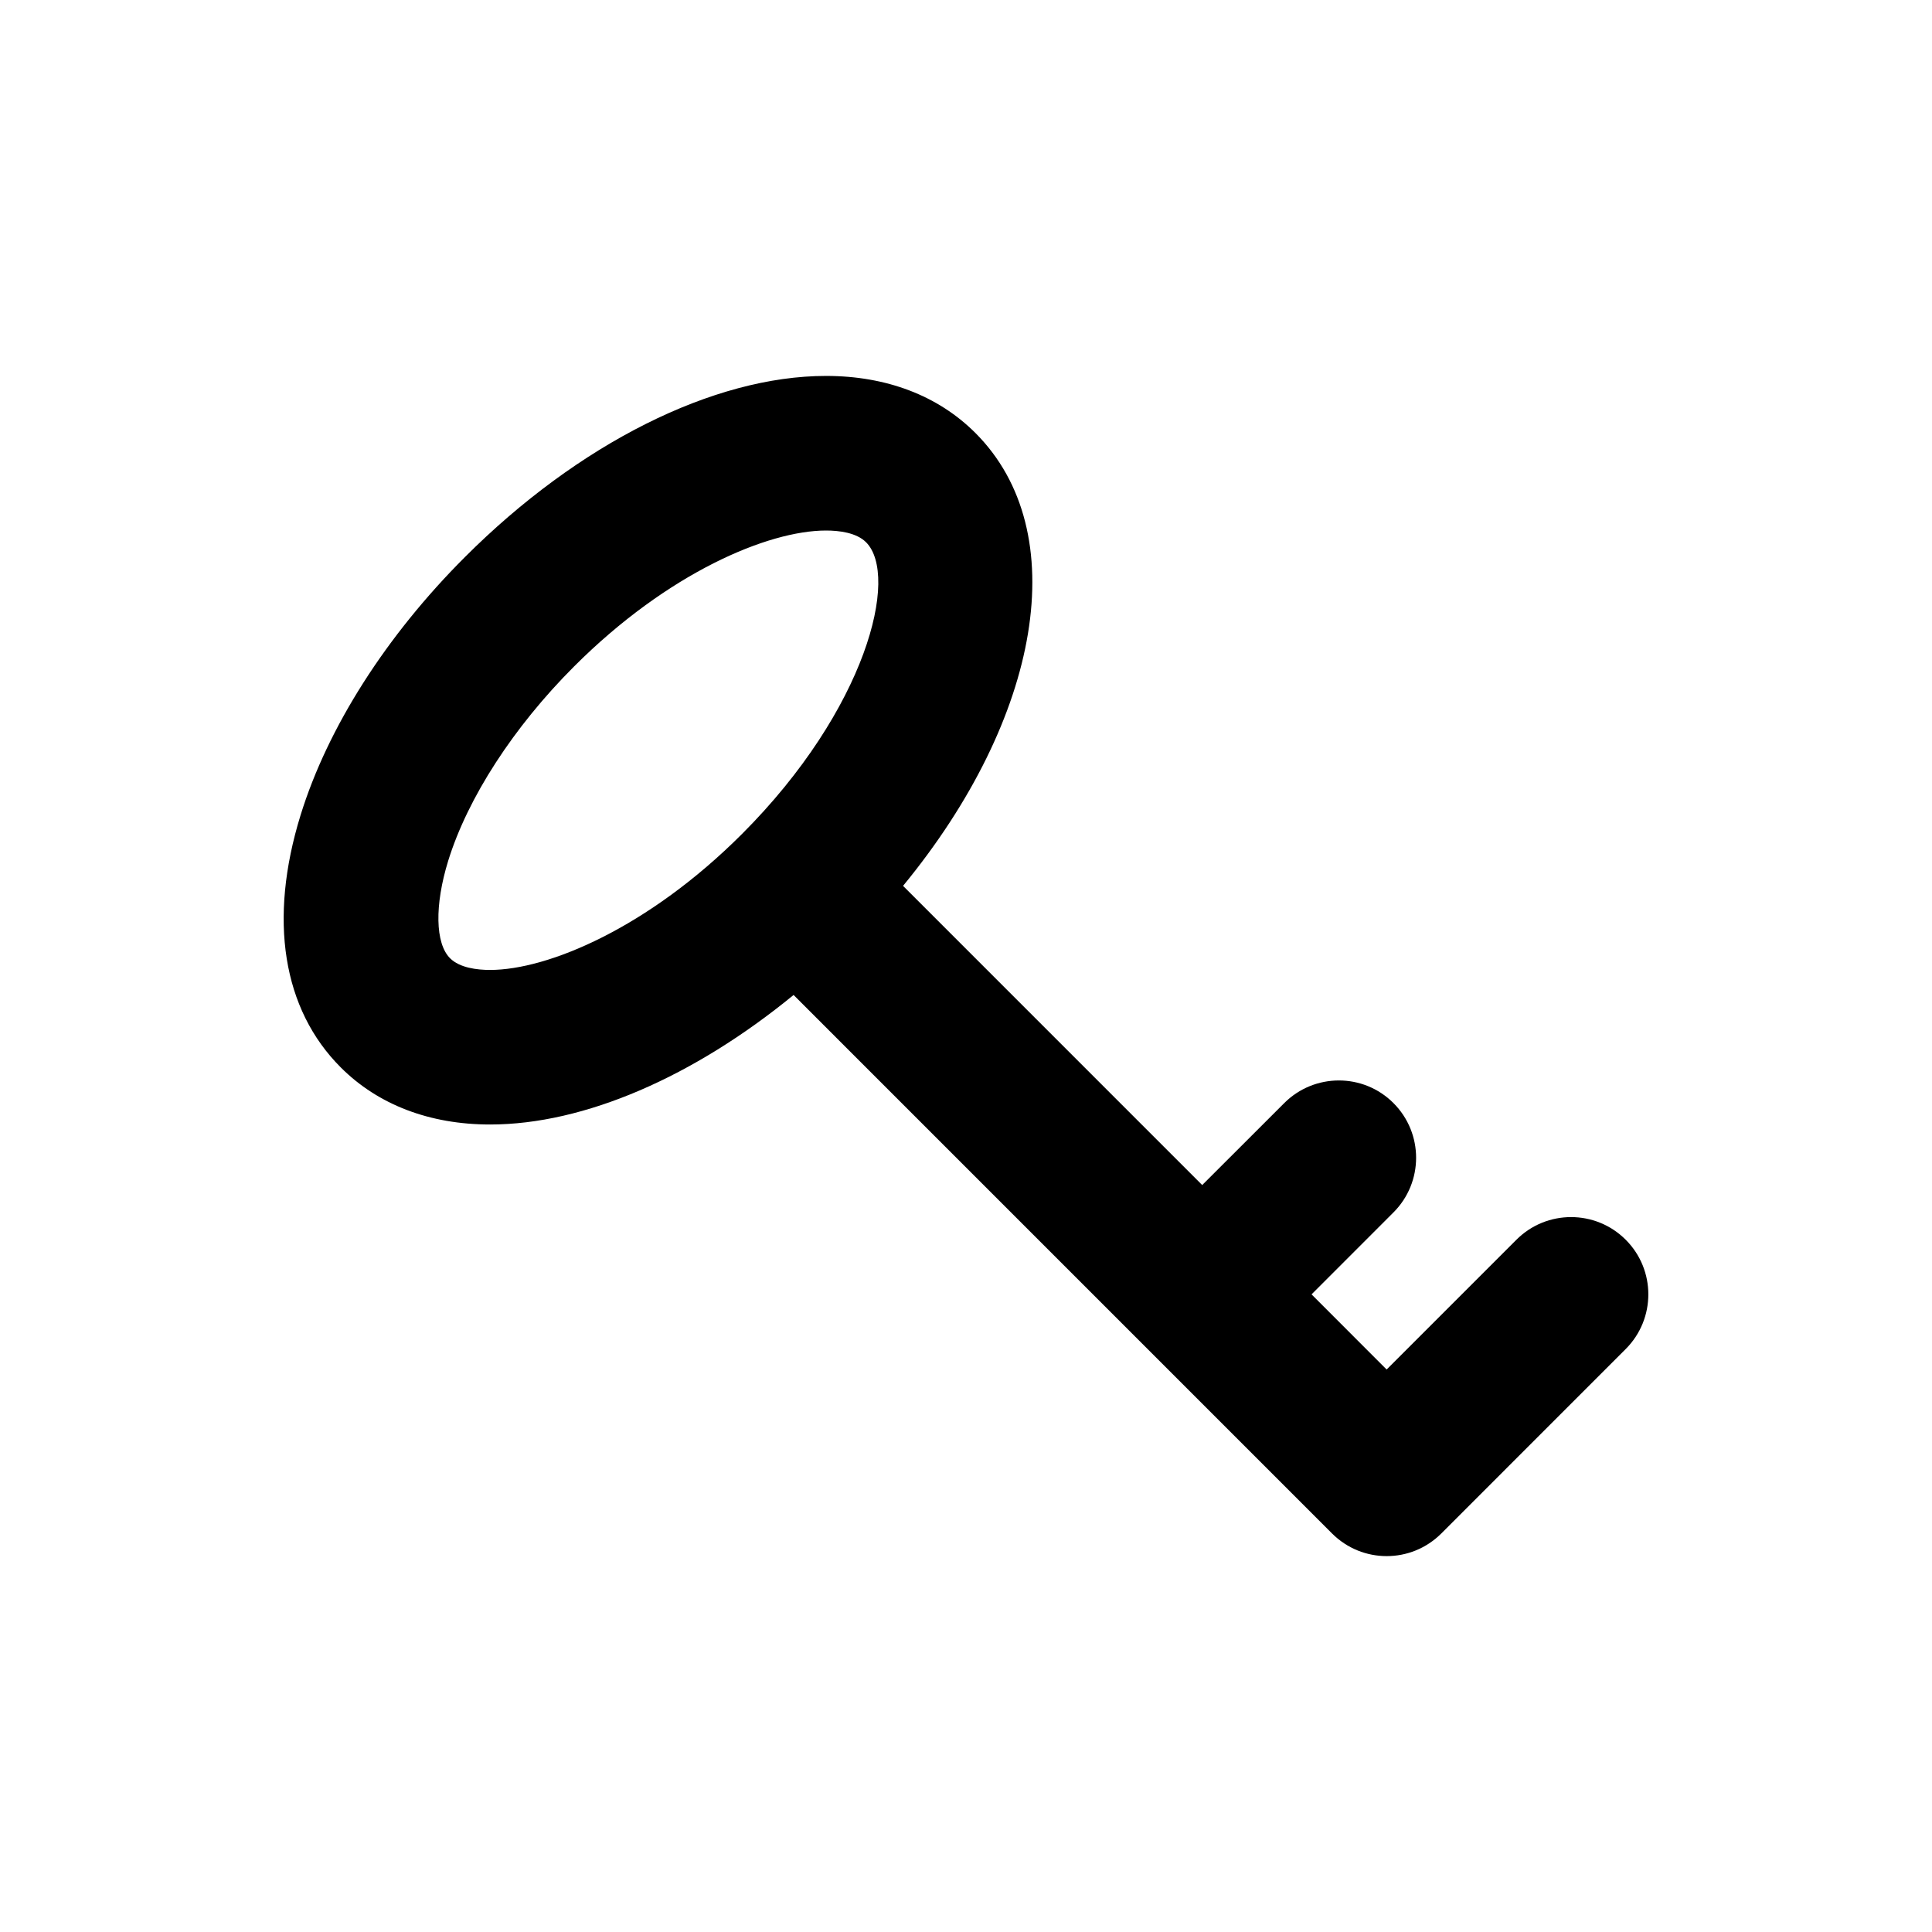 <?xml version="1.0" encoding="utf-8"?>
<!-- Generator: Adobe Illustrator 16.0.4, SVG Export Plug-In . SVG Version: 6.00 Build 0)  -->
<!DOCTYPE svg PUBLIC "-//W3C//DTD SVG 1.1//EN" "http://www.w3.org/Graphics/SVG/1.1/DTD/svg11.dtd">
<svg version="1.1" id="Layer_1" xmlns="http://www.w3.org/2000/svg" xmlns:xlink="http://www.w3.org/1999/xlink" x="0px" y="0px"
	 width="50px" height="50px" viewBox="0 0 50 50" enable-background="new 0 0 50 50" xml:space="preserve">
<path d="M42.073,32.084c-0.781-0.781-2.047-0.781-2.828,0l-3.359,3.359l-1.943-1.945l2.12-2.121c0.781-0.781,0.781-2.047,0-2.829
	c-0.78-0.782-2.047-0.78-2.827,0l-2.123,2.121l-7.742-7.743c3.572-4.344,4.426-9.168,1.871-11.722
	c-0.965-0.965-2.301-1.475-3.864-1.475c-2.917,0-6.41,1.752-9.345,4.687c-2.043,2.041-3.553,4.413-4.254,6.679
	c-0.836,2.704-0.467,5.023,1.041,6.531c0.965,0.965,2.301,1.476,3.864,1.476c2.437,0,5.272-1.236,7.854-3.352l13.935,13.936
	c0.392,0.391,0.902,0.586,1.414,0.586c0.513,0,1.022-0.195,1.414-0.586l4.772-4.773C42.854,34.131,42.854,32.865,42.073,32.084z
	 M11.647,24.799c-0.384-0.384-0.402-1.374-0.048-2.521c0.505-1.632,1.693-3.466,3.261-5.033c2.428-2.428,5.021-3.515,6.517-3.515
	c0.334,0,0.786,0.053,1.036,0.303c0.863,0.864,0.022,4.317-3.213,7.553c-2.428,2.429-5.022,3.516-6.517,3.516
	C12.349,25.102,11.897,25.049,11.647,24.799z"/>
</svg>
